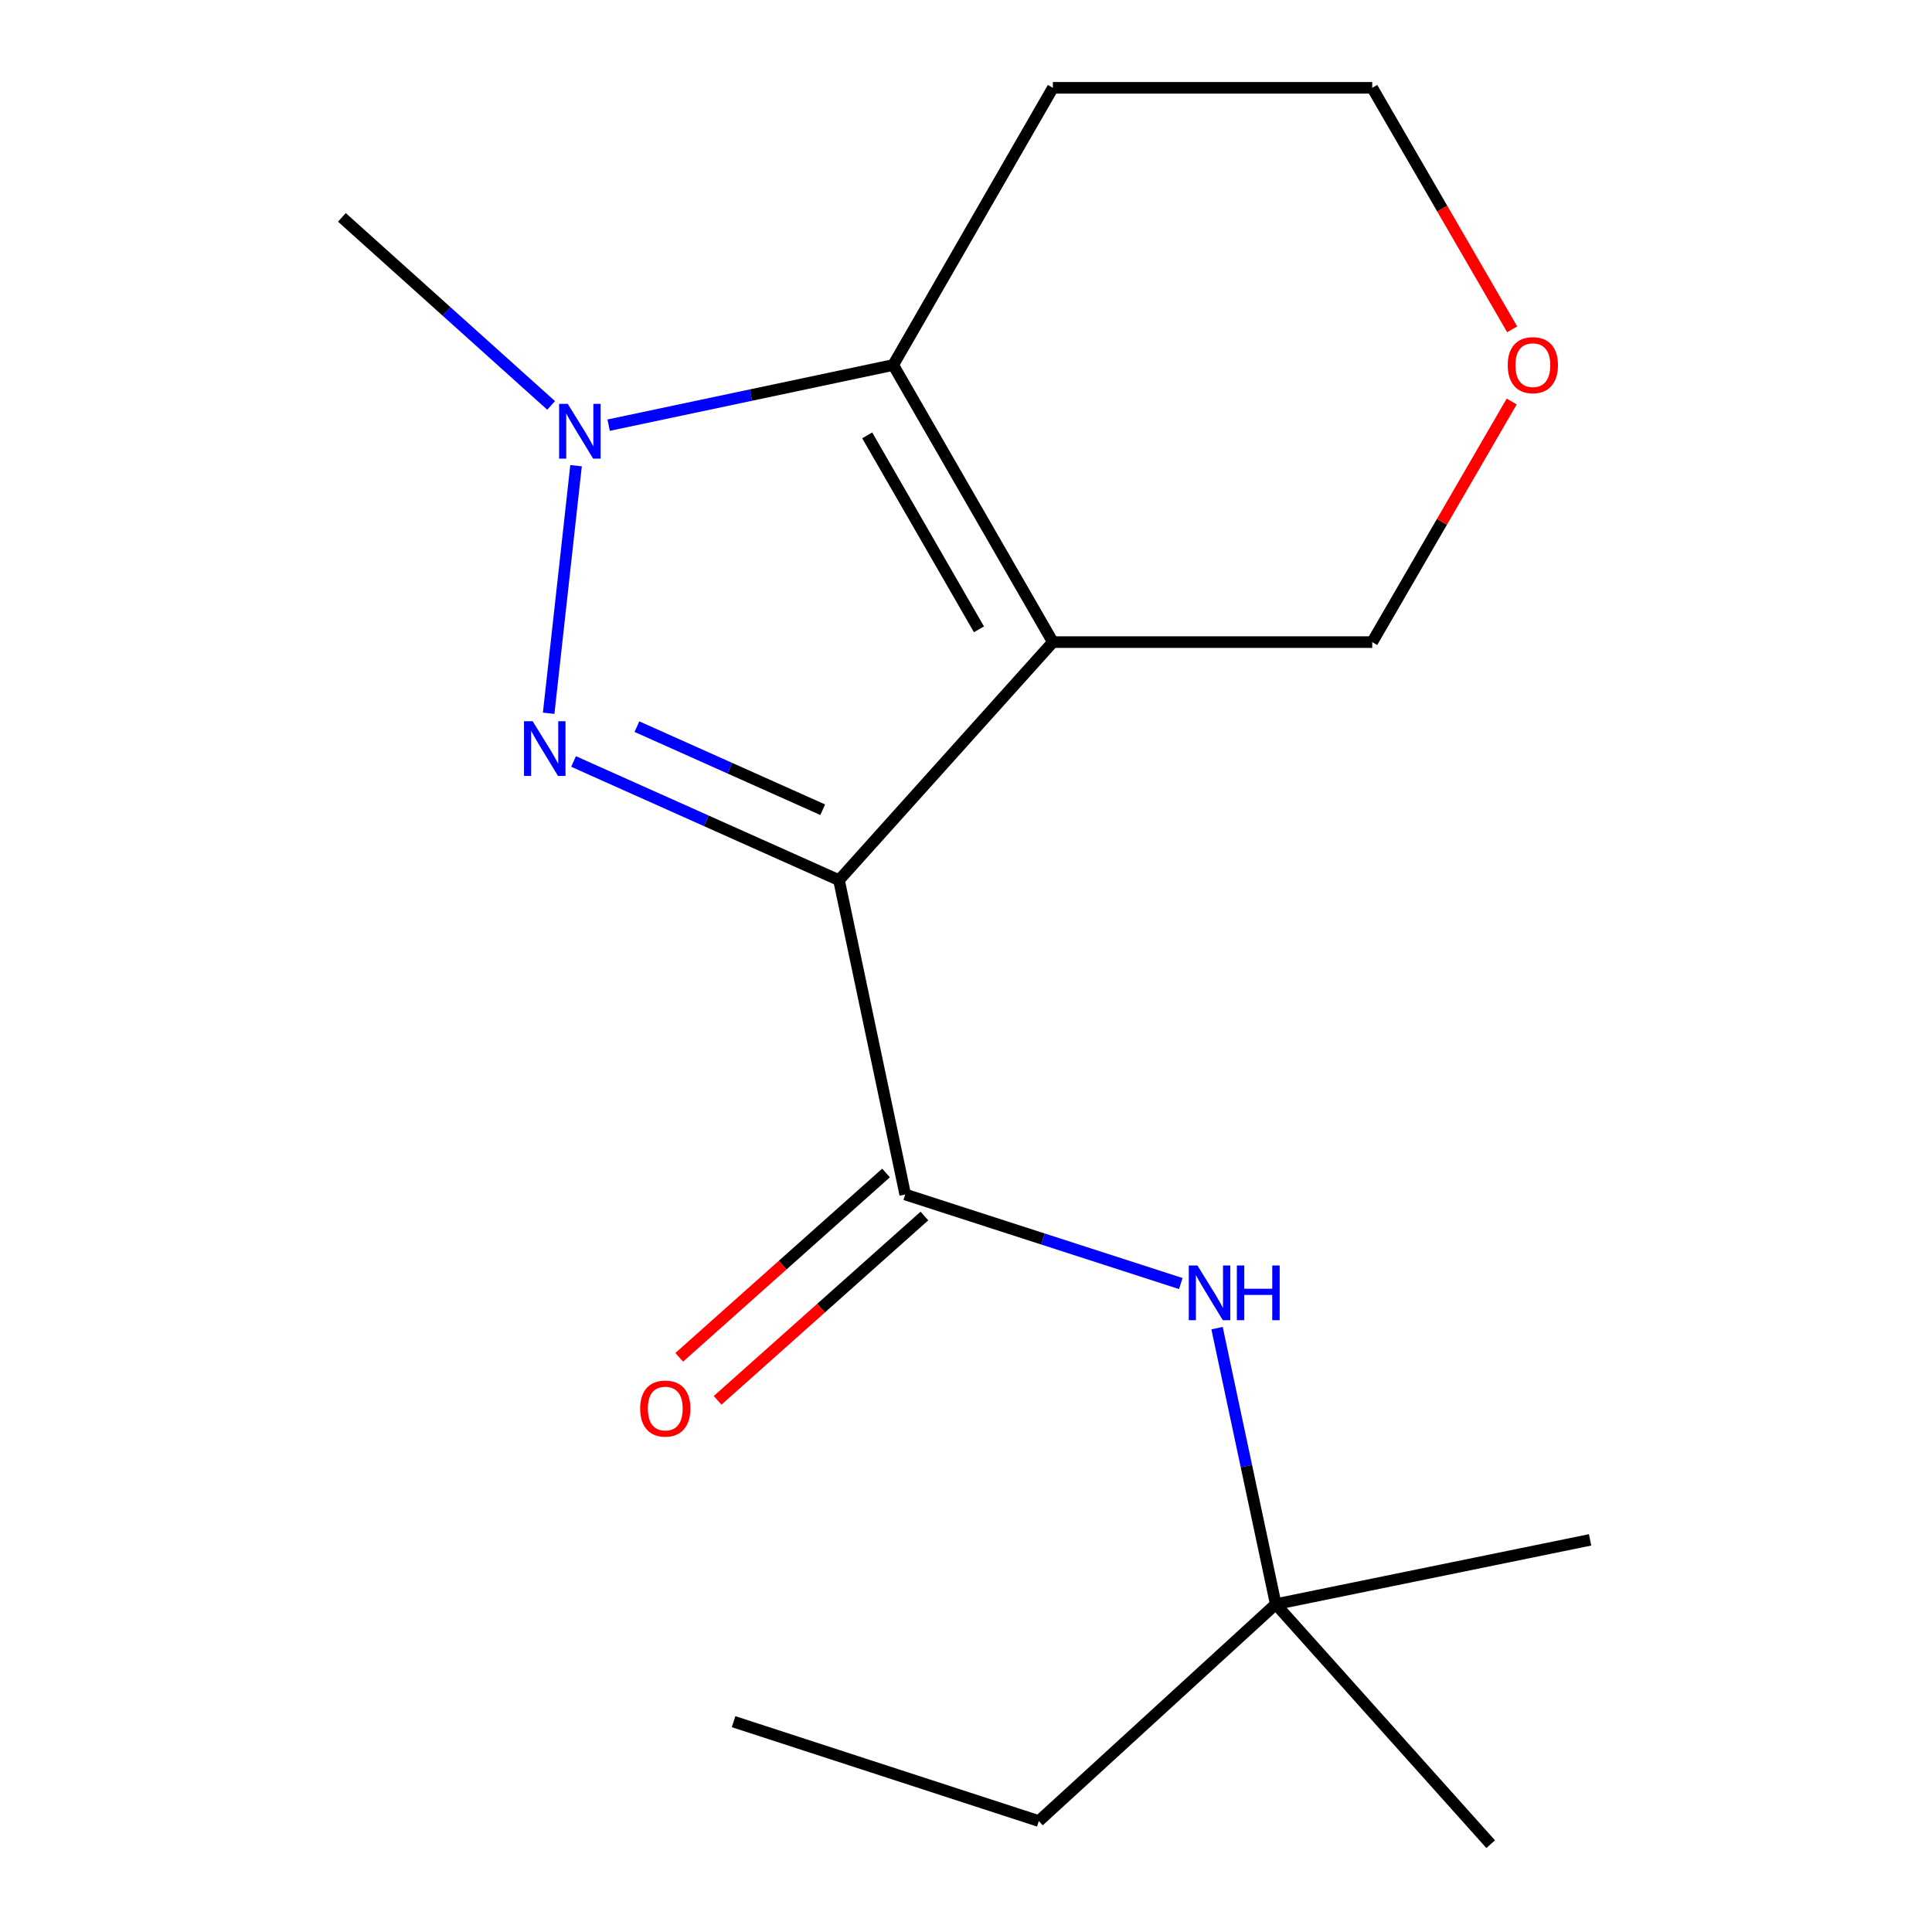 <?xml version='1.0' encoding='iso-8859-1'?>
<svg version='1.1' baseProfile='full'
              xmlns='http://www.w3.org/2000/svg'
                      xmlns:rdkit='http://www.rdkit.org/xml'
                      xmlns:xlink='http://www.w3.org/1999/xlink'
                  xml:space='preserve'
width='1000px' height='1000px' viewBox='0 0 1000 1000'>
<!-- END OF HEADER -->
<rect style='opacity:1.0;fill:#FFFFFF;stroke:none' width='1000' height='1000' x='0' y='0'> </rect>
<path class='bond-0' d='M 434.269,455.577 L 544.97,332.356' style='fill:none;fill-rule:evenodd;stroke:#000000;stroke-width:6px;stroke-linecap:butt;stroke-linejoin:miter;stroke-opacity:1' />
<path class='bond-1' d='M 434.269,455.577 L 365.572,424.859' style='fill:none;fill-rule:evenodd;stroke:#000000;stroke-width:6px;stroke-linecap:butt;stroke-linejoin:miter;stroke-opacity:1' />
<path class='bond-1' d='M 365.572,424.859 L 296.874,394.142' style='fill:none;fill-rule:evenodd;stroke:#0000FF;stroke-width:6px;stroke-linecap:butt;stroke-linejoin:miter;stroke-opacity:1' />
<path class='bond-1' d='M 425.843,419.114 L 377.755,397.612' style='fill:none;fill-rule:evenodd;stroke:#000000;stroke-width:6px;stroke-linecap:butt;stroke-linejoin:miter;stroke-opacity:1' />
<path class='bond-1' d='M 377.755,397.612 L 329.667,376.109' style='fill:none;fill-rule:evenodd;stroke:#0000FF;stroke-width:6px;stroke-linecap:butt;stroke-linejoin:miter;stroke-opacity:1' />
<path class='bond-4' d='M 434.269,455.577 L 468.544,618.263' style='fill:none;fill-rule:evenodd;stroke:#000000;stroke-width:6px;stroke-linecap:butt;stroke-linejoin:miter;stroke-opacity:1' />
<path class='bond-3' d='M 544.97,332.356 L 462.326,188.922' style='fill:none;fill-rule:evenodd;stroke:#000000;stroke-width:6px;stroke-linecap:butt;stroke-linejoin:miter;stroke-opacity:1' />
<path class='bond-3' d='M 506.712,325.742 L 448.861,225.338' style='fill:none;fill-rule:evenodd;stroke:#000000;stroke-width:6px;stroke-linecap:butt;stroke-linejoin:miter;stroke-opacity:1' />
<path class='bond-8' d='M 544.97,332.356 L 710.26,332.356' style='fill:none;fill-rule:evenodd;stroke:#000000;stroke-width:6px;stroke-linecap:butt;stroke-linejoin:miter;stroke-opacity:1' />
<path class='bond-2' d='M 283.987,369.183 L 298.164,241.045' style='fill:none;fill-rule:evenodd;stroke:#0000FF;stroke-width:6px;stroke-linecap:butt;stroke-linejoin:miter;stroke-opacity:1' />
<path class='bond-11' d='M 285.257,209.84 L 231.112,161.176' style='fill:none;fill-rule:evenodd;stroke:#0000FF;stroke-width:6px;stroke-linecap:butt;stroke-linejoin:miter;stroke-opacity:1' />
<path class='bond-11' d='M 231.112,161.176 L 176.966,112.512' style='fill:none;fill-rule:evenodd;stroke:#000000;stroke-width:6px;stroke-linecap:butt;stroke-linejoin:miter;stroke-opacity:1' />
<path class='bond-17' d='M 315.022,220.066 L 388.674,204.494' style='fill:none;fill-rule:evenodd;stroke:#0000FF;stroke-width:6px;stroke-linecap:butt;stroke-linejoin:miter;stroke-opacity:1' />
<path class='bond-17' d='M 388.674,204.494 L 462.326,188.922' style='fill:none;fill-rule:evenodd;stroke:#000000;stroke-width:6px;stroke-linecap:butt;stroke-linejoin:miter;stroke-opacity:1' />
<path class='bond-9' d='M 462.326,188.922 L 544.97,45.455' style='fill:none;fill-rule:evenodd;stroke:#000000;stroke-width:6px;stroke-linecap:butt;stroke-linejoin:miter;stroke-opacity:1' />
<path class='bond-5' d='M 468.544,618.263 L 539.861,641.312' style='fill:none;fill-rule:evenodd;stroke:#000000;stroke-width:6px;stroke-linecap:butt;stroke-linejoin:miter;stroke-opacity:1' />
<path class='bond-5' d='M 539.861,641.312 L 611.178,664.361' style='fill:none;fill-rule:evenodd;stroke:#0000FF;stroke-width:6px;stroke-linecap:butt;stroke-linejoin:miter;stroke-opacity:1' />
<path class='bond-6' d='M 458.613,607.123 L 405.093,654.833' style='fill:none;fill-rule:evenodd;stroke:#000000;stroke-width:6px;stroke-linecap:butt;stroke-linejoin:miter;stroke-opacity:1' />
<path class='bond-6' d='M 405.093,654.833 L 351.574,702.544' style='fill:none;fill-rule:evenodd;stroke:#FF0000;stroke-width:6px;stroke-linecap:butt;stroke-linejoin:miter;stroke-opacity:1' />
<path class='bond-6' d='M 478.475,629.403 L 424.955,677.113' style='fill:none;fill-rule:evenodd;stroke:#000000;stroke-width:6px;stroke-linecap:butt;stroke-linejoin:miter;stroke-opacity:1' />
<path class='bond-6' d='M 424.955,677.113 L 371.435,724.824' style='fill:none;fill-rule:evenodd;stroke:#FF0000;stroke-width:6px;stroke-linecap:butt;stroke-linejoin:miter;stroke-opacity:1' />
<path class='bond-7' d='M 629.944,687.448 L 645.138,758.881' style='fill:none;fill-rule:evenodd;stroke:#0000FF;stroke-width:6px;stroke-linecap:butt;stroke-linejoin:miter;stroke-opacity:1' />
<path class='bond-7' d='M 645.138,758.881 L 660.331,830.313' style='fill:none;fill-rule:evenodd;stroke:#000000;stroke-width:6px;stroke-linecap:butt;stroke-linejoin:miter;stroke-opacity:1' />
<path class='bond-13' d='M 660.331,830.313 L 537.691,942.573' style='fill:none;fill-rule:evenodd;stroke:#000000;stroke-width:6px;stroke-linecap:butt;stroke-linejoin:miter;stroke-opacity:1' />
<path class='bond-14' d='M 660.331,830.313 L 771.58,954.545' style='fill:none;fill-rule:evenodd;stroke:#000000;stroke-width:6px;stroke-linecap:butt;stroke-linejoin:miter;stroke-opacity:1' />
<path class='bond-15' d='M 660.331,830.313 L 823.034,797.033' style='fill:none;fill-rule:evenodd;stroke:#000000;stroke-width:6px;stroke-linecap:butt;stroke-linejoin:miter;stroke-opacity:1' />
<path class='bond-10' d='M 710.26,332.356 L 746.352,270.091' style='fill:none;fill-rule:evenodd;stroke:#000000;stroke-width:6px;stroke-linecap:butt;stroke-linejoin:miter;stroke-opacity:1' />
<path class='bond-10' d='M 746.352,270.091 L 782.444,207.827' style='fill:none;fill-rule:evenodd;stroke:#FF0000;stroke-width:6px;stroke-linecap:butt;stroke-linejoin:miter;stroke-opacity:1' />
<path class='bond-18' d='M 544.97,45.455 L 710.26,45.455' style='fill:none;fill-rule:evenodd;stroke:#000000;stroke-width:6px;stroke-linecap:butt;stroke-linejoin:miter;stroke-opacity:1' />
<path class='bond-12' d='M 782.701,170.456 L 746.48,107.956' style='fill:none;fill-rule:evenodd;stroke:#FF0000;stroke-width:6px;stroke-linecap:butt;stroke-linejoin:miter;stroke-opacity:1' />
<path class='bond-12' d='M 746.48,107.956 L 710.26,45.455' style='fill:none;fill-rule:evenodd;stroke:#000000;stroke-width:6px;stroke-linecap:butt;stroke-linejoin:miter;stroke-opacity:1' />
<path class='bond-16' d='M 537.691,942.573 L 379.698,891.136' style='fill:none;fill-rule:evenodd;stroke:#000000;stroke-width:6px;stroke-linecap:butt;stroke-linejoin:miter;stroke-opacity:1' />
<path  class='atom-2' d='M 275.703 373.315
L 284.983 388.315
Q 285.903 389.795, 287.383 392.475
Q 288.863 395.155, 288.943 395.315
L 288.943 373.315
L 292.703 373.315
L 292.703 401.635
L 288.823 401.635
L 278.863 385.235
Q 277.703 383.315, 276.463 381.115
Q 275.263 378.915, 274.903 378.235
L 274.903 401.635
L 271.223 401.635
L 271.223 373.315
L 275.703 373.315
' fill='#0000FF'/>
<path  class='atom-3' d='M 293.877 209.053
L 303.157 224.053
Q 304.077 225.533, 305.557 228.213
Q 307.037 230.893, 307.117 231.053
L 307.117 209.053
L 310.877 209.053
L 310.877 237.373
L 306.997 237.373
L 297.037 220.973
Q 295.877 219.053, 294.637 216.853
Q 293.437 214.653, 293.077 213.973
L 293.077 237.373
L 289.397 237.373
L 289.397 209.053
L 293.877 209.053
' fill='#0000FF'/>
<path  class='atom-6' d='M 619.796 655.009
L 629.076 670.009
Q 629.996 671.489, 631.476 674.169
Q 632.956 676.849, 633.036 677.009
L 633.036 655.009
L 636.796 655.009
L 636.796 683.329
L 632.916 683.329
L 622.956 666.929
Q 621.796 665.009, 620.556 662.809
Q 619.356 660.609, 618.996 659.929
L 618.996 683.329
L 615.316 683.329
L 615.316 655.009
L 619.796 655.009
' fill='#0000FF'/>
<path  class='atom-6' d='M 640.196 655.009
L 644.036 655.009
L 644.036 667.049
L 658.516 667.049
L 658.516 655.009
L 662.356 655.009
L 662.356 683.329
L 658.516 683.329
L 658.516 670.249
L 644.036 670.249
L 644.036 683.329
L 640.196 683.329
L 640.196 655.009
' fill='#0000FF'/>
<path  class='atom-7' d='M 331.345 729.061
Q 331.345 722.261, 334.705 718.461
Q 338.065 714.661, 344.345 714.661
Q 350.625 714.661, 353.985 718.461
Q 357.345 722.261, 357.345 729.061
Q 357.345 735.941, 353.945 739.861
Q 350.545 743.741, 344.345 743.741
Q 338.105 743.741, 334.705 739.861
Q 331.345 735.981, 331.345 729.061
M 344.345 740.541
Q 348.665 740.541, 350.985 737.661
Q 353.345 734.741, 353.345 729.061
Q 353.345 723.501, 350.985 720.701
Q 348.665 717.861, 344.345 717.861
Q 340.025 717.861, 337.665 720.661
Q 335.345 723.461, 335.345 729.061
Q 335.345 734.781, 337.665 737.661
Q 340.025 740.541, 344.345 740.541
' fill='#FF0000'/>
<path  class='atom-11' d='M 780.402 189.002
Q 780.402 182.202, 783.762 178.402
Q 787.122 174.602, 793.402 174.602
Q 799.682 174.602, 803.042 178.402
Q 806.402 182.202, 806.402 189.002
Q 806.402 195.882, 803.002 199.802
Q 799.602 203.682, 793.402 203.682
Q 787.162 203.682, 783.762 199.802
Q 780.402 195.922, 780.402 189.002
M 793.402 200.482
Q 797.722 200.482, 800.042 197.602
Q 802.402 194.682, 802.402 189.002
Q 802.402 183.442, 800.042 180.642
Q 797.722 177.802, 793.402 177.802
Q 789.082 177.802, 786.722 180.602
Q 784.402 183.402, 784.402 189.002
Q 784.402 194.722, 786.722 197.602
Q 789.082 200.482, 793.402 200.482
' fill='#FF0000'/>
</svg>
